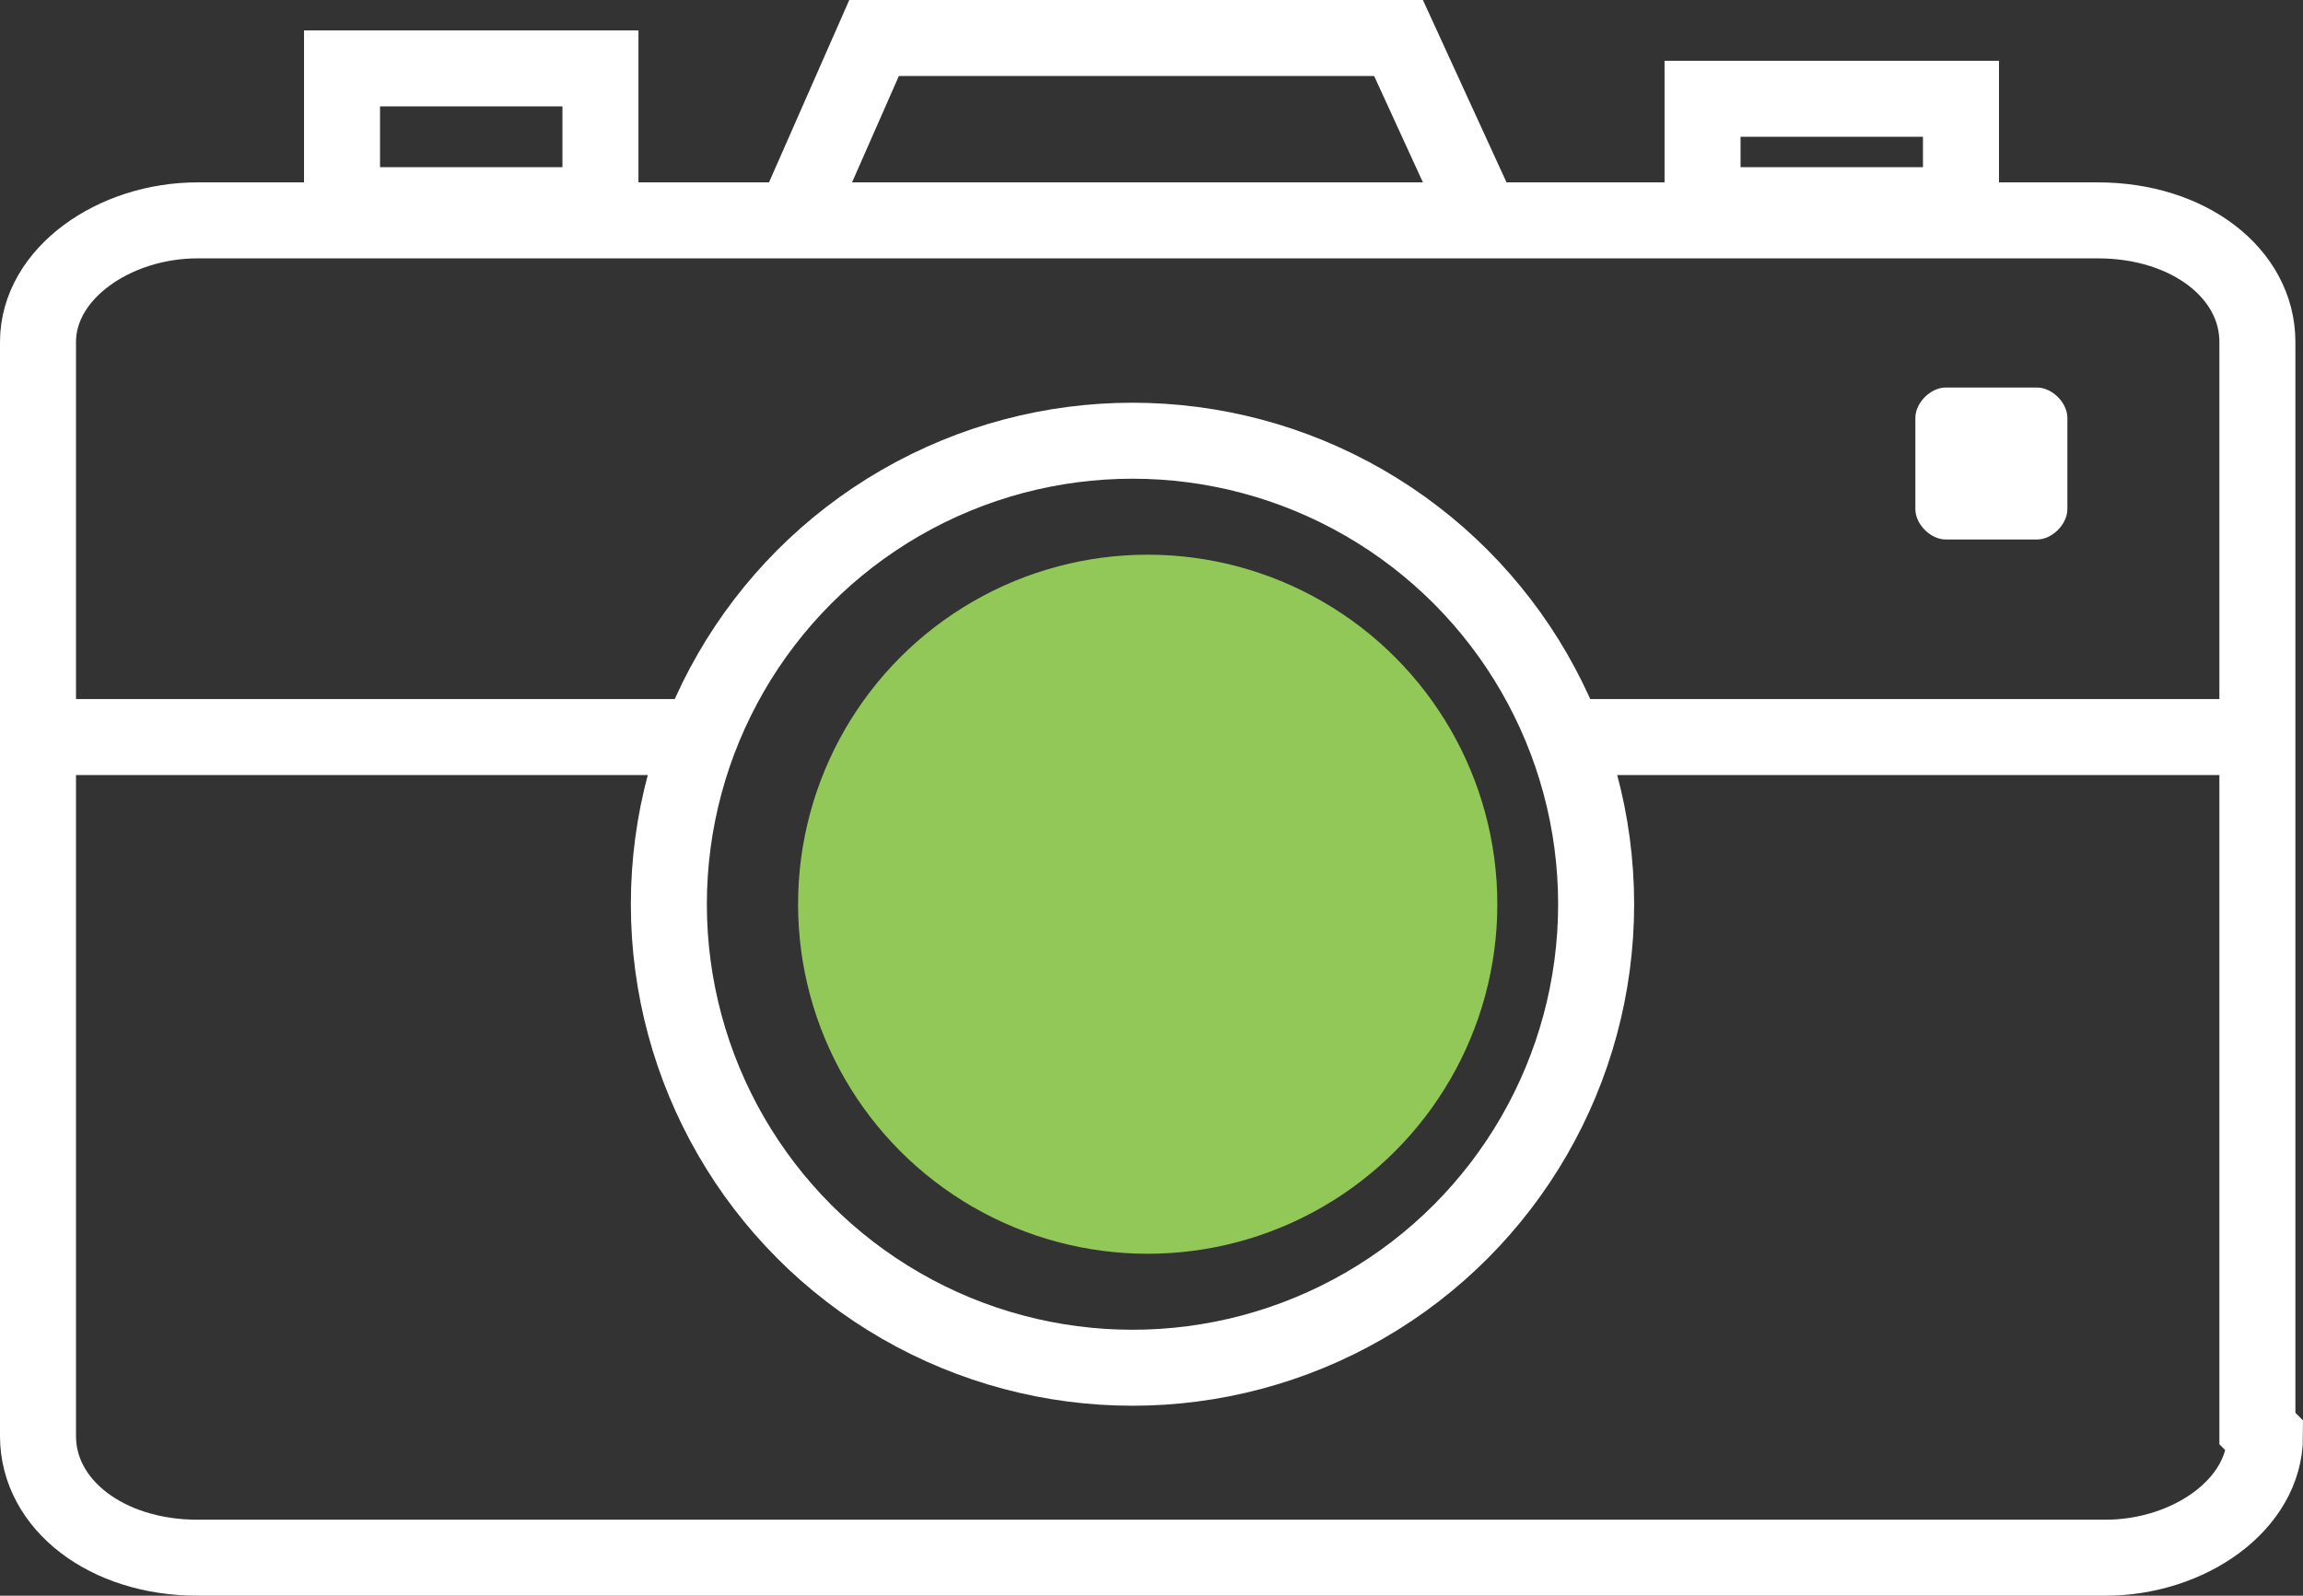 <?xml version="1.0" encoding="UTF-8"?>
<svg id="Calque_5" xmlns="http://www.w3.org/2000/svg" version="1.1" viewBox="0 0 30.3 21">
  <rect x="0" y="0" width="30.3" height="21" fill="#333333" stroke="none"/>
  <!-- Generator: Adobe Illustrator 29.5.0, SVG Export Plug-In . SVG Version: 2.1.0 Build 137)  -->
  <defs>
    <style>
      .st0 {
        fill: none;
        stroke: #fff;
        stroke-miterlimit: 10;
      }

      .st1 {
        fill: #92c857;
      }

      .st2 {
        fill: #fff;
      }
    </style>
  </defs>
  <path class="st0" d="M29.8,18.9c0,.9-1,1.6-2.1,1.6H2.6c-1.2,0-2.1-.7-2.1-1.6V4.5c0-.9,1-1.6,2.1-1.6h25c1.2,0,2.1.7,2.1,1.6,0,0,0,14.3,0,14.3Z"/>
  <rect class="st0" x="4.5" y=".9" width="3.4" height="1.8"/>
  <rect class="st0" x="22.4" y="1.3" width="3.4" height="1.4"/>
  <polyline class="st0" points="10.4 3 11.5 .5 18.4 .5 19.5 2.9"/>
  <circle class="st0" cx="14.9" cy="11.9" r="6.1"/>
  <line class="st0" x1=".8" y1="9.7" x2="9.4" y2="9.7"/>
  <line class="st0" x1="20.6" y1="9.7" x2="29.9" y2="9.7"/>
  <path class="st2" d="M27.2,6.7c0,.2-.2.4-.4.4h-1.2c-.2,0-.4-.2-.4-.4v-1.2c0-.2.2-.4.4-.4h1.2c.2,0,.4.2.4.4v1.2Z"/>
  <circle class="st1" cx="15.1" cy="11.9" r="4.6"/>
</svg>